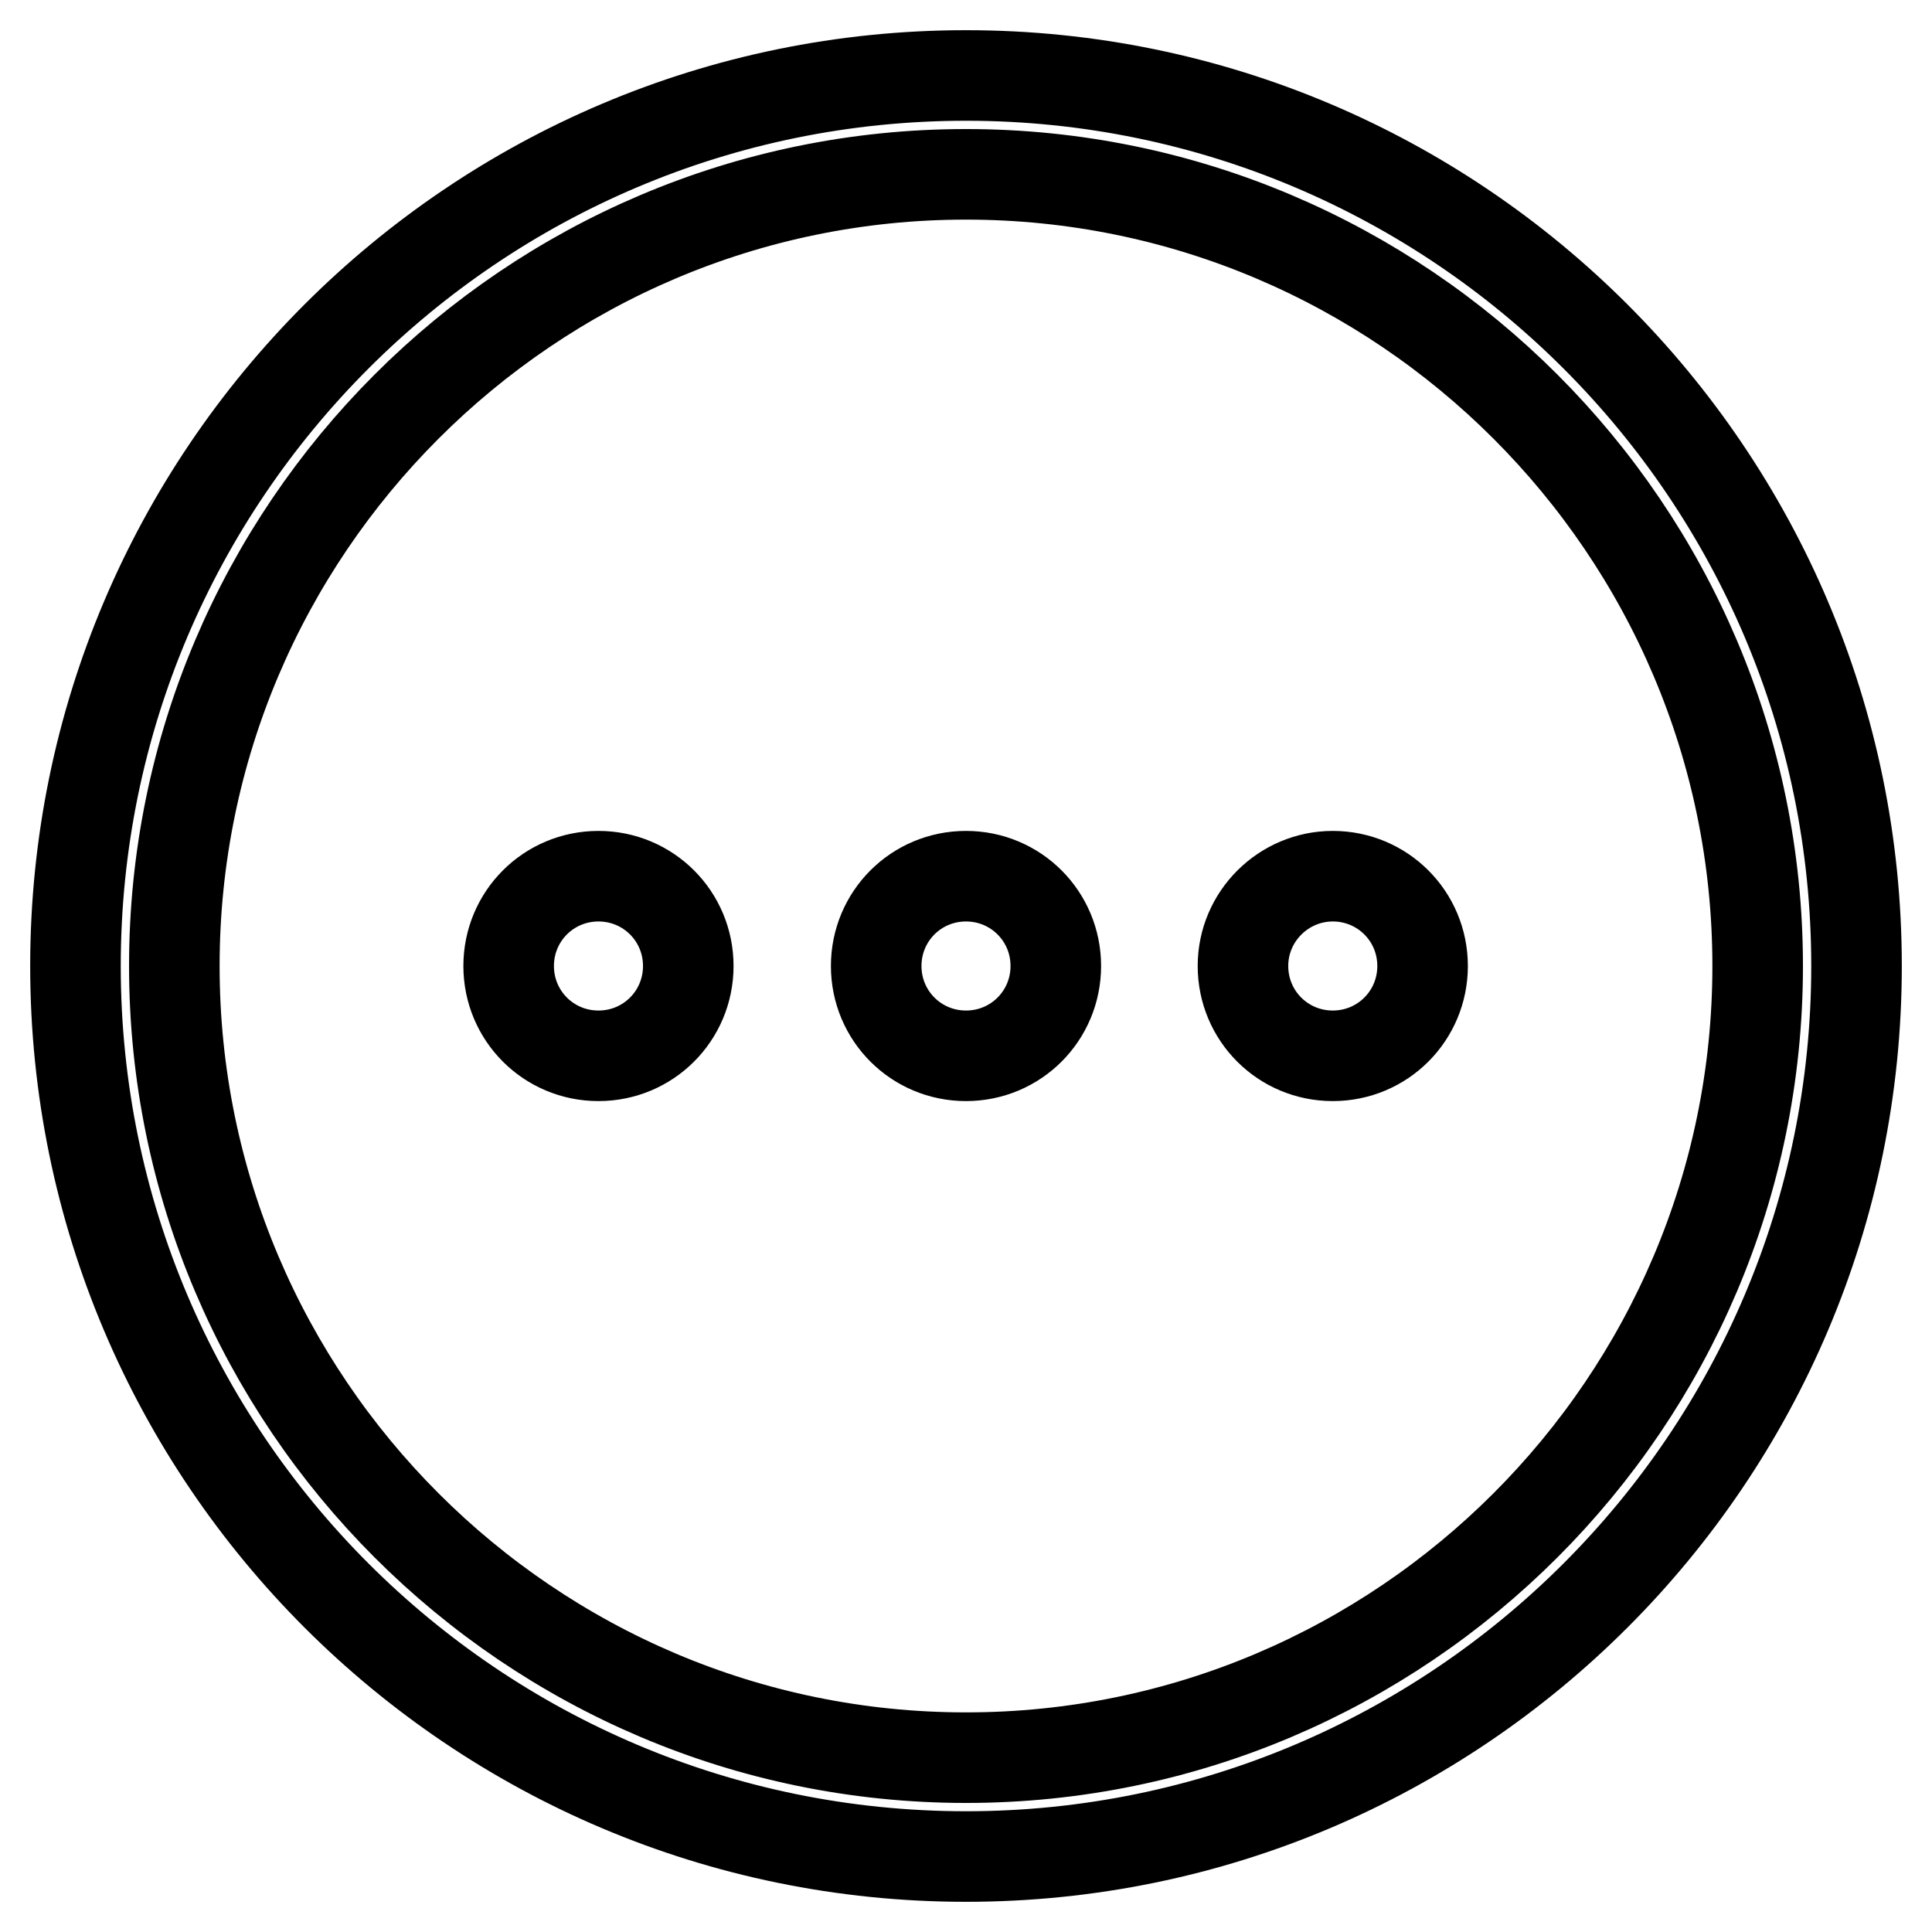 <?xml version="1.0" encoding="utf-8"?>
<!-- Svg Vector Icons : http://www.onlinewebfonts.com/icon -->
<!DOCTYPE svg PUBLIC "-//W3C//DTD SVG 1.1//EN" "http://www.w3.org/Graphics/SVG/1.1/DTD/svg11.dtd">
<svg version="1.1" xmlns="http://www.w3.org/2000/svg" xmlns:xlink="http://www.w3.org/1999/xlink" x="0px" y="0px" viewBox="0 0 256 256" enable-background="new 0 0 256 256" xml:space="preserve">
<g> <path stroke-width="12" fill-opacity="0" stroke="#000000"  d="M128,23.1c57.8,0,104.9,47.1,104.9,104.9c0,57.8-47.1,104.9-104.9,104.9c-57.8,0-104.9-47.1-104.9-104.9 S70.2,23.1,128,23.1 M128,10C62.9,10,10,62.9,10,128s52.9,118,118,118c65.1,0,118-52.9,118-118S193.1,10,128,10L128,10z M67.4,128 c0,6.6,5.3,11.9,11.9,11.9s11.9-5.3,11.9-11.9c0-6.6-5.3-11.9-11.9-11.9S67.4,121.4,67.4,128z M116.1,128c0,6.6,5.3,11.9,11.9,11.9 c6.6,0,11.9-5.3,11.9-11.9c0-6.6-5.3-11.9-11.9-11.9C121.4,116.1,116.1,121.4,116.1,128z M164.7,128c0,6.6,5.3,11.9,11.9,11.9 c6.6,0,11.9-5.3,11.9-11.9c0-6.6-5.3-11.9-11.9-11.9C170.1,116.1,164.7,121.4,164.7,128z"/></g>
</svg>